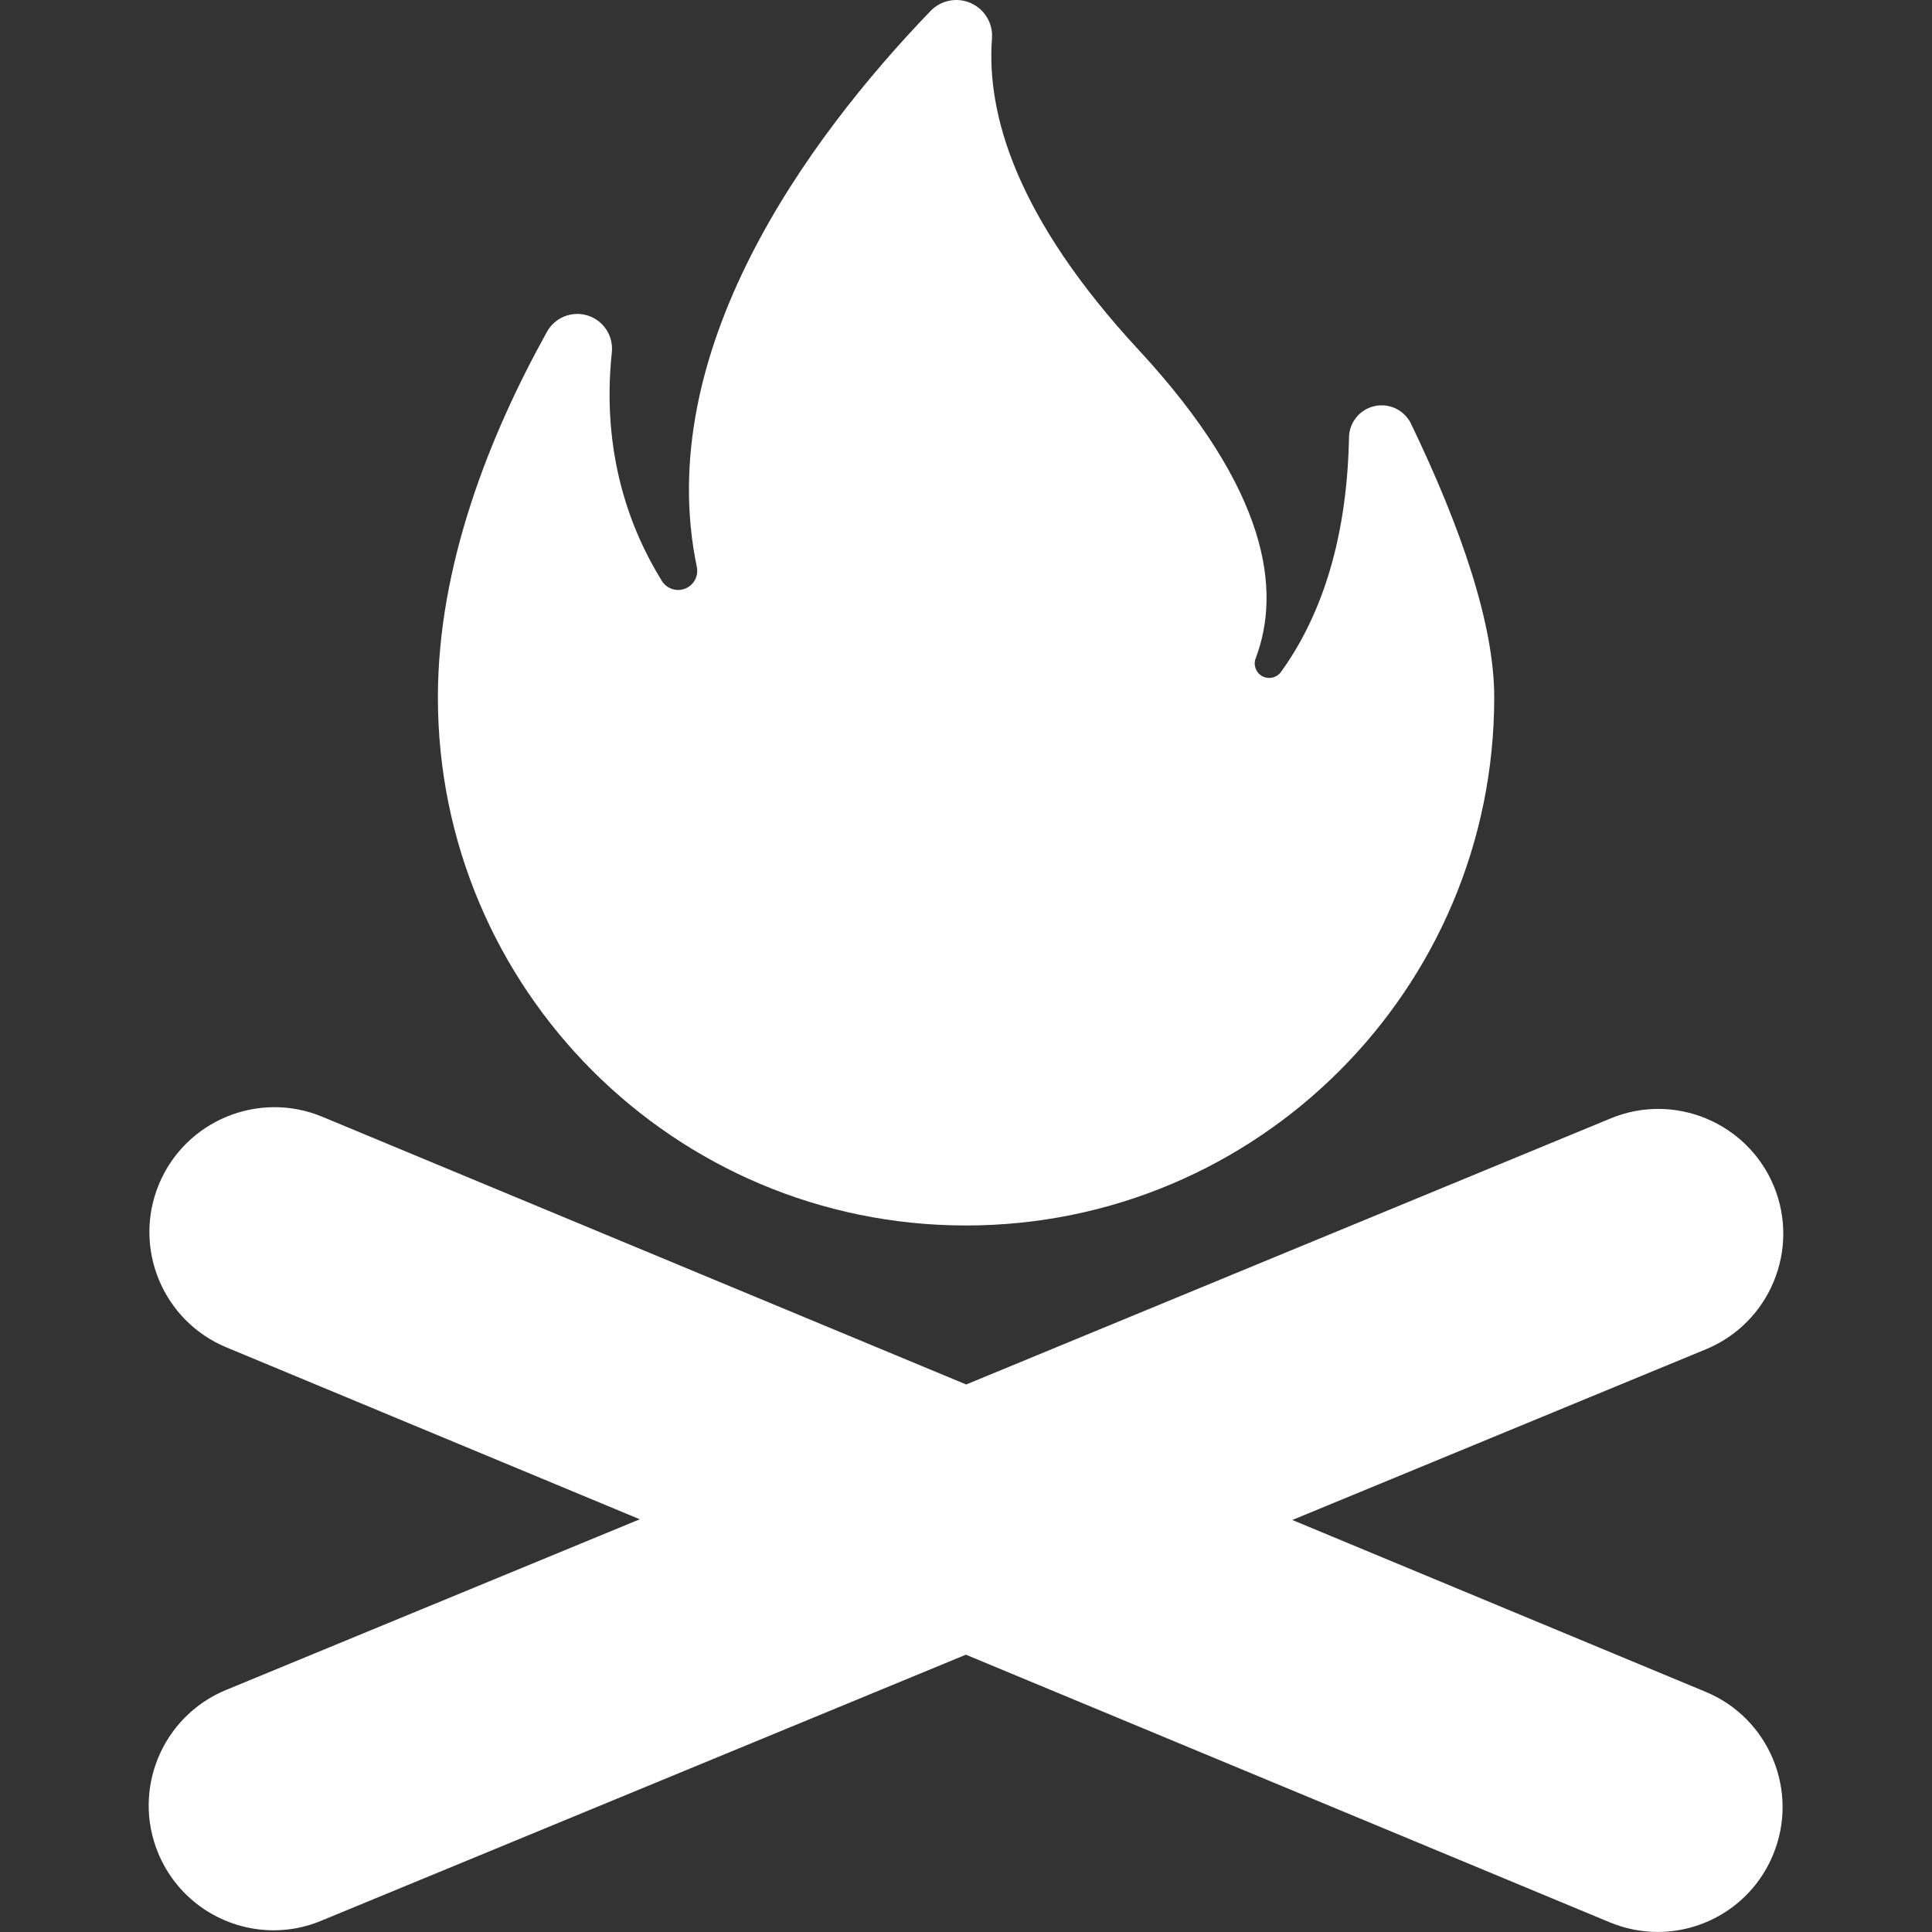 <?xml version="1.0" encoding="iso-8859-1"?>
<!-- Generator: Adobe Illustrator 16.0.0, SVG Export Plug-In . SVG Version: 6.00 Build 0)  -->
<!DOCTYPE svg PUBLIC "-//W3C//DTD SVG 1.1//EN" "http://www.w3.org/Graphics/SVG/1.1/DTD/svg11.dtd">
<svg xmlns="http://www.w3.org/2000/svg" xmlns:xlink="http://www.w3.org/1999/xlink" version="1.1" id="Capa_1" x="0px" y="0px" width="512px" height="512px" viewBox="0 0 46.441 46.441" style="enable-background:new 0 0 46.441 46.441;" xml:space="preserve">
<rect x="0" y="0" width="46.441" height="46.441" fill="#333333" stroke="none"/>
<g>
	<g>
		<path d="M41,40.668l-9.935-4.131l9.943-4.104c1.532-0.634,2.262-2.388,1.632-3.92c-0.635-1.53-2.392-2.262-3.921-1.63    L23.225,33.28L7.746,26.844c-1.528-0.635-3.288,0.091-3.925,1.621c-0.635,1.53,0.09,3.286,1.62,3.922l9.938,4.133l-9.948,4.104    c-1.531,0.634-2.262,2.388-1.629,3.92C4.281,45.701,5.398,46.4,6.578,46.4c0.381,0,0.769-0.072,1.143-0.229l15.497-6.396    l15.479,6.434c0.377,0.156,0.767,0.231,1.15,0.231c1.177,0,2.293-0.696,2.772-1.852C43.255,43.061,42.531,41.303,41,40.668z" fill="#FFFFFF"/>
		<path d="M23.22,29.458c7.015,0,12.698-5.686,12.698-12.697c0-1.76-0.801-4.083-1.999-6.573c-0.156-0.327-0.52-0.505-0.875-0.427    c-0.354,0.077-0.611,0.389-0.617,0.752c-0.05,2.635-0.76,4.428-1.635,5.639c-0.104,0.142-0.294,0.185-0.449,0.103    c-0.152-0.083-0.223-0.267-0.159-0.431c0.615-1.62,0.321-4.027-2.815-7.415c-2.937-3.172-3.661-5.664-3.524-7.484    c0.028-0.361-0.174-0.701-0.506-0.849c-0.33-0.15-0.719-0.073-0.971,0.188c-2.998,3.113-6.689,8.206-5.618,13.365    c0.045,0.219-0.071,0.437-0.279,0.519c-0.207,0.083-0.442,0.006-0.561-0.184c-0.764-1.23-1.46-3.069-1.203-5.495    c0.041-0.395-0.2-0.765-0.579-0.884c-0.378-0.12-0.79,0.044-0.981,0.392c-1.38,2.485-2.621,5.605-2.621,8.785    C10.524,23.773,16.207,29.458,23.22,29.458z" fill="#FFFFFF"/>
	</g>
</g>
<g>
</g>
<g>
</g>
<g>
</g>
<g>
</g>
<g>
</g>
<g>
</g>
<g>
</g>
<g>
</g>
<g>
</g>
<g>
</g>
<g>
</g>
<g>
</g>
<g>
</g>
<g>
</g>
<g>
</g>
</svg>
